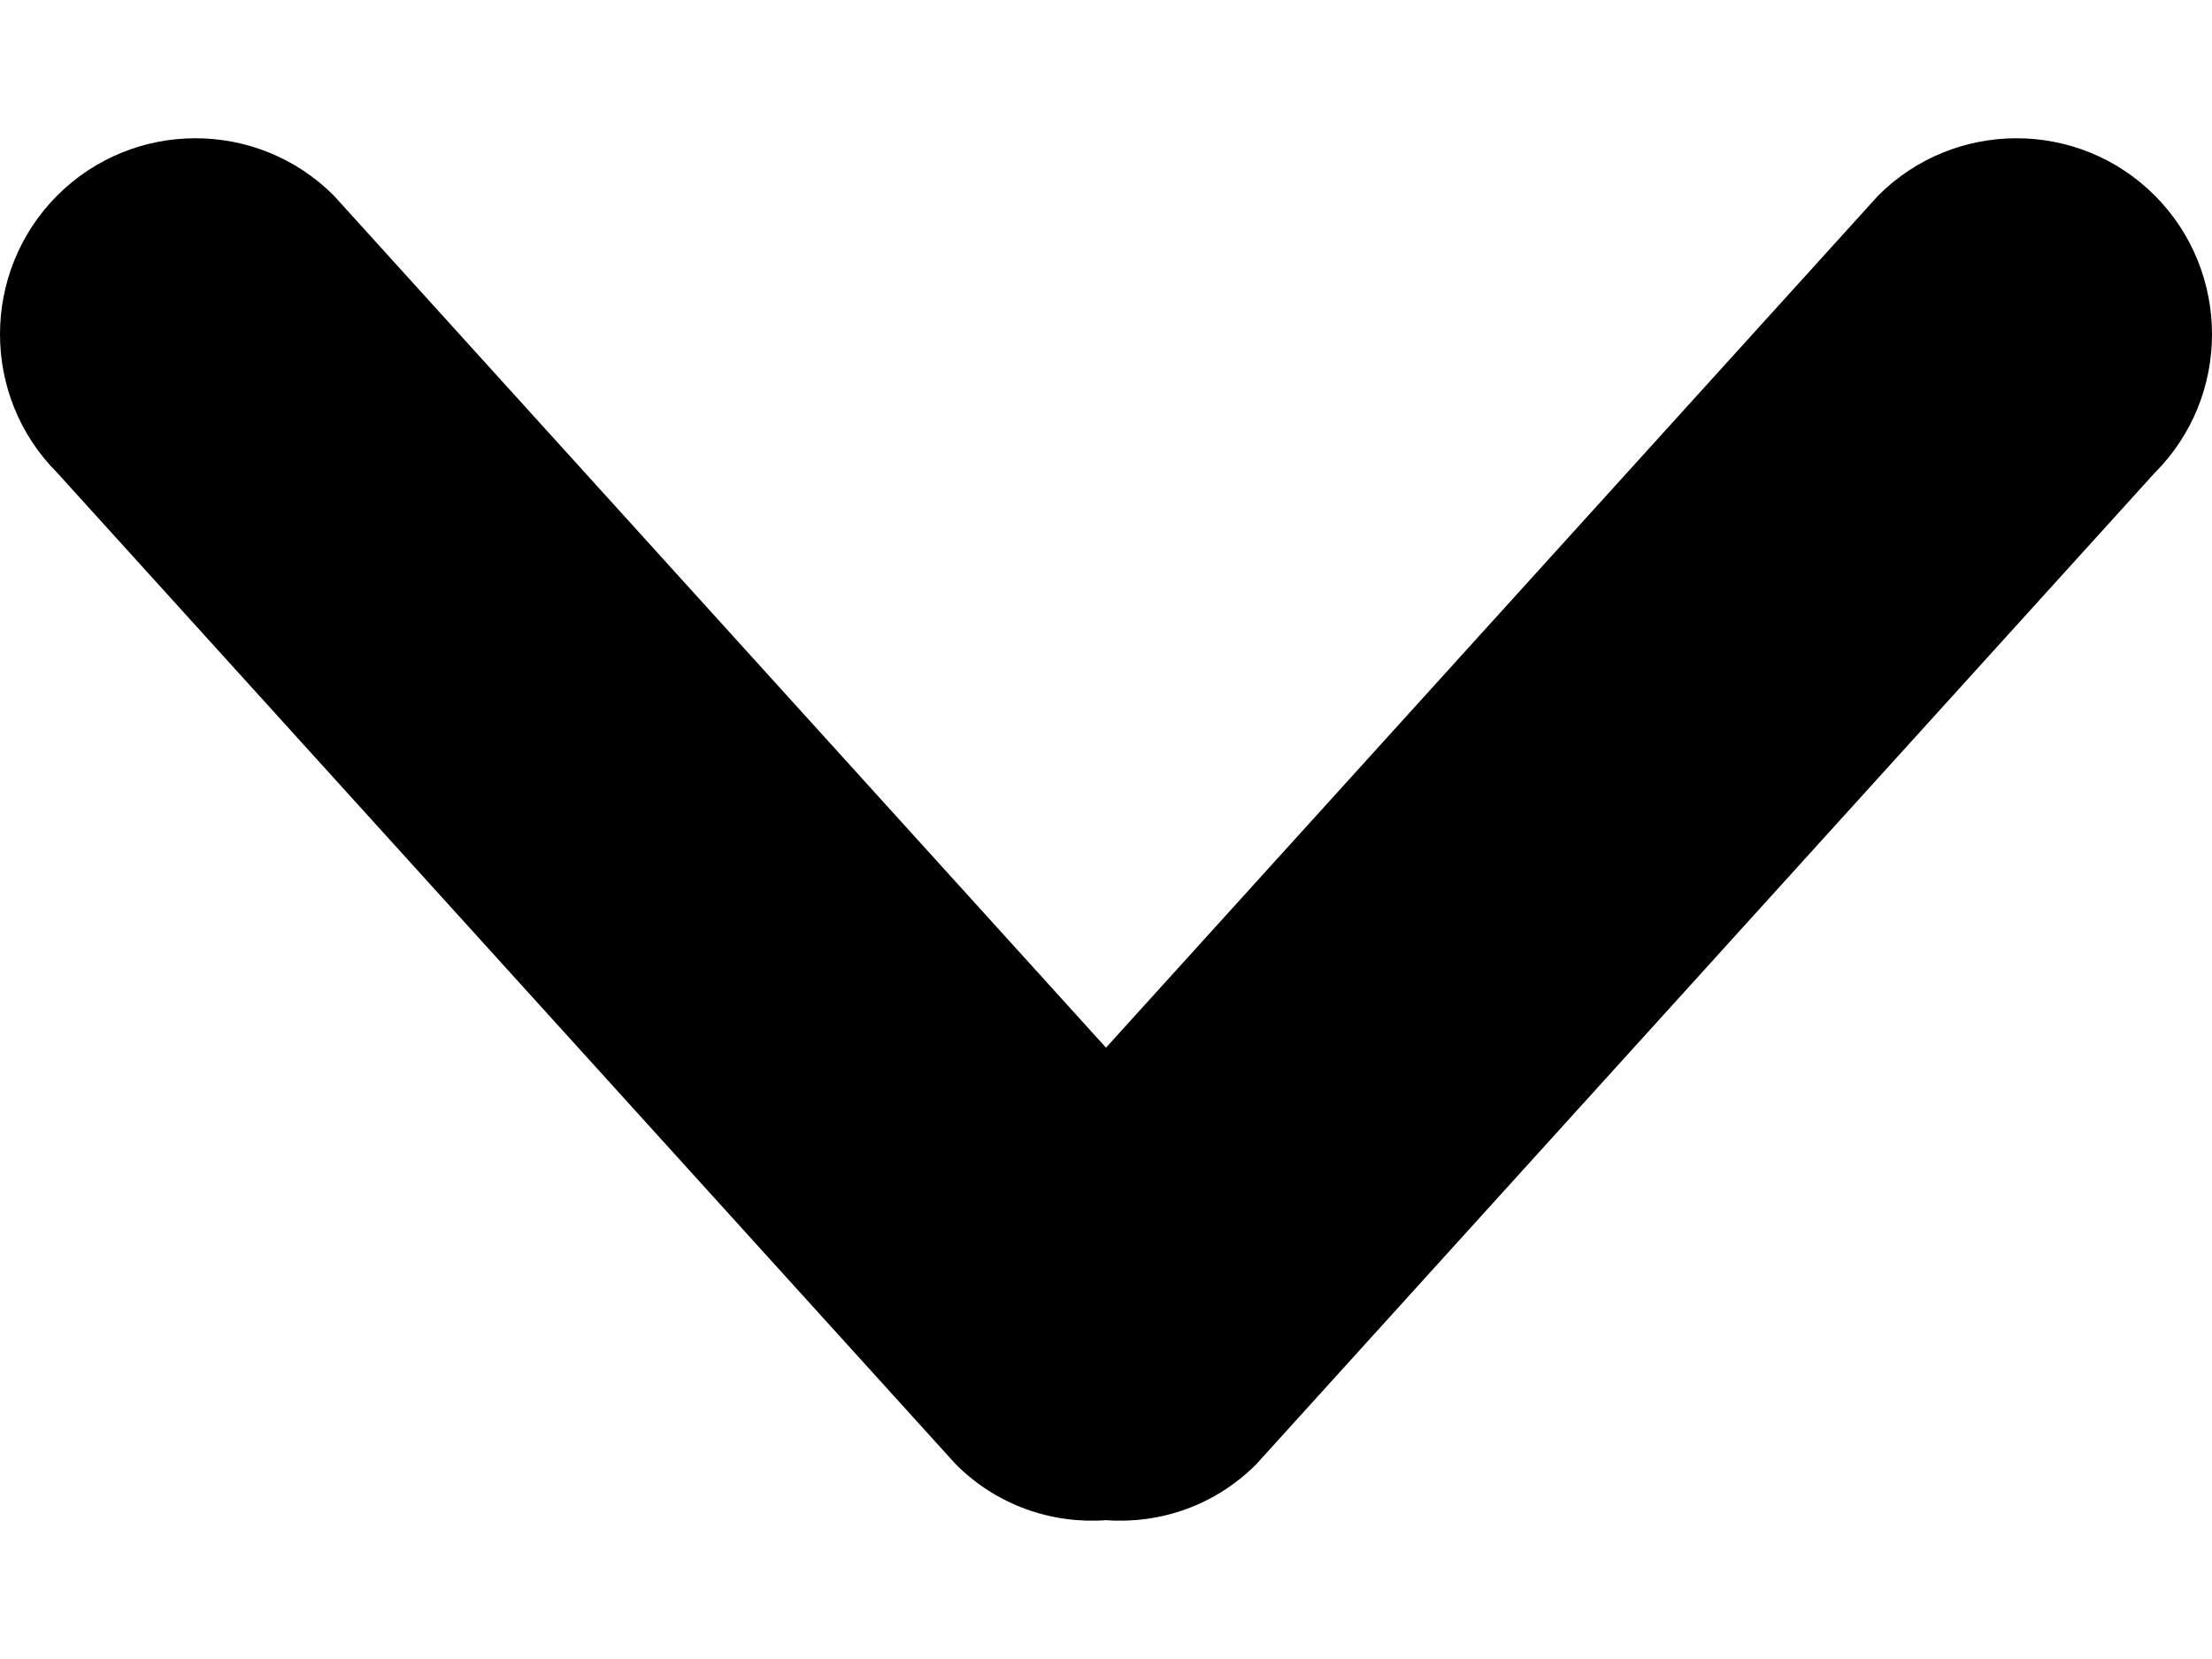 <svg xmlns="http://www.w3.org/2000/svg" width="8" height="6" viewBox="0 0 8 6" fill="none">
<path fill-rule="evenodd" clip-rule="evenodd" d="M7.793 0.707C7.517 0.431 7.069 0.431 6.793 0.707L4 3.789L1.207 0.707C0.931 0.431 0.483 0.431 0.207 0.707C-0.069 0.984 -0.069 1.434 0.207 1.71L3.456 5.295C3.605 5.445 3.805 5.512 4 5.498C4.196 5.512 4.395 5.445 4.544 5.295L7.793 1.71C8.069 1.434 8.069 0.984 7.793 0.707Z" fill="black"/>
</svg>
